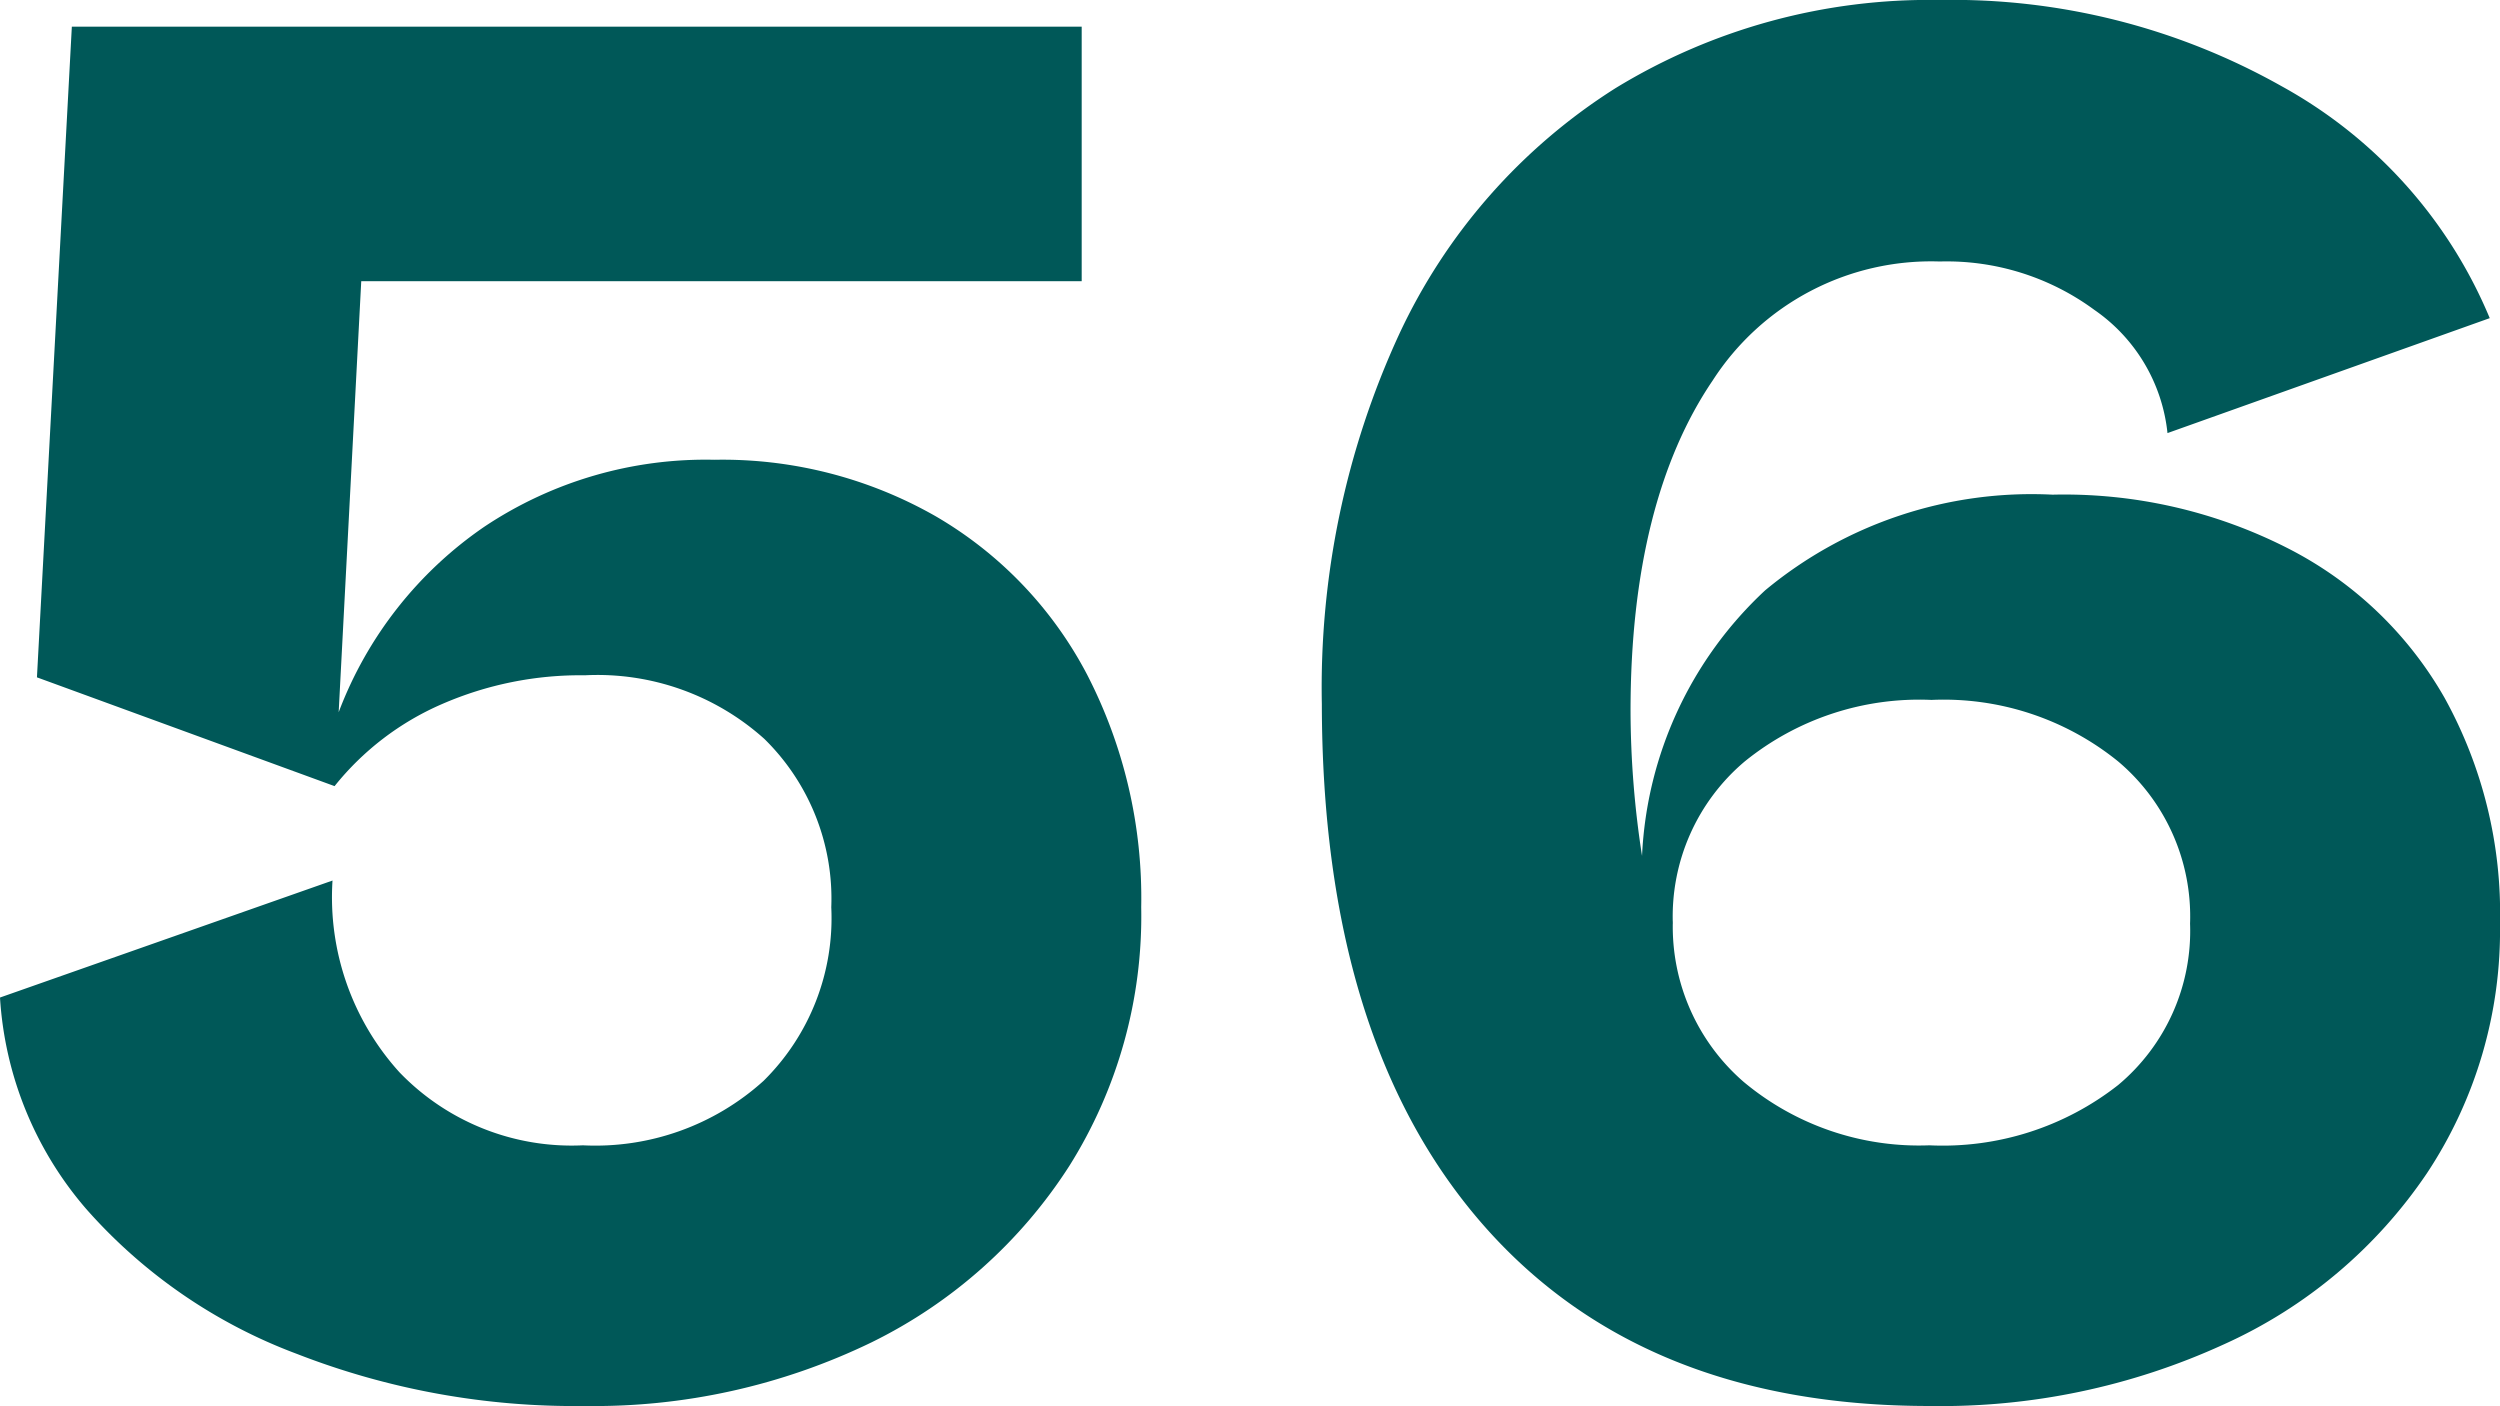 <svg xmlns="http://www.w3.org/2000/svg" viewBox="0 0 60.9 34.25"><defs><style>.cls-1{fill:#005858;}</style></defs><g id="レイヤー_2" data-name="レイヤー 2"><g id="_2nd_layer" data-name="2nd layer"><g id="_56" data-name="56"><path class="cls-1" d="M22.8,12.58a9.62,9.62,0,0,1,3.68,3.85A11.86,11.86,0,0,1,27.8,22.1a11.44,11.44,0,0,1-1.75,6.3,12,12,0,0,1-4.82,4.3,15.5,15.5,0,0,1-7,1.55,18.64,18.64,0,0,1-7-1.27A12.82,12.82,0,0,1,2.1,29.45,8.69,8.69,0,0,1,0,24.3l8.1-2.85a6.35,6.35,0,0,0,1.63,4.67A5.82,5.82,0,0,0,14.2,27.9a6.11,6.11,0,0,0,4.4-1.57,5.57,5.57,0,0,0,1.65-4.23A5.45,5.45,0,0,0,18.62,18a6.08,6.08,0,0,0-4.37-1.55,8.45,8.45,0,0,0-3.48.7,6.83,6.83,0,0,0-2.62,2L.9,16.5,1.75.65h24.6v6.2H8.8l-.55,10.5a9.57,9.57,0,0,1,3.55-4.52,9.71,9.71,0,0,1,5.6-1.63A10.48,10.48,0,0,1,22.8,12.58Z"/><path class="cls-1" d="M55.72,13.35A9.19,9.19,0,0,1,59.55,17,10.85,10.85,0,0,1,60.9,22.5a10.71,10.71,0,0,1-1.78,6.08,11.83,11.83,0,0,1-4.95,4.17A16.54,16.54,0,0,1,47,34.25q-7.05,0-10.92-4.47T32.2,17.15a20.55,20.55,0,0,1,1.88-9,14.16,14.16,0,0,1,5.27-6A14.66,14.66,0,0,1,47.25,0a16.34,16.34,0,0,1,8.33,2.1,11.49,11.49,0,0,1,5.07,5.65l-7.85,2.8a4.17,4.17,0,0,0-1.78-3,6.07,6.07,0,0,0-3.77-1.18,6.33,6.33,0,0,0-5.53,2.9c-1.31,1.93-2,4.62-2,8.05A23.27,23.27,0,0,0,40,20.85a9.42,9.42,0,0,1,3-6.47,10.16,10.16,0,0,1,7-2.33A12,12,0,0,1,55.72,13.35ZM51.6,26.43a4.89,4.89,0,0,0,1.75-3.93,4.94,4.94,0,0,0-1.75-3.95,6.75,6.75,0,0,0-4.55-1.5,6.75,6.75,0,0,0-4.55,1.5,4.94,4.94,0,0,0-1.75,3.95l-.4-.15v0l.4.1a5,5,0,0,0,1.72,3.9A6.66,6.66,0,0,0,47,27.9,6.92,6.92,0,0,0,51.6,26.43Z"/></g></g></g></svg>
